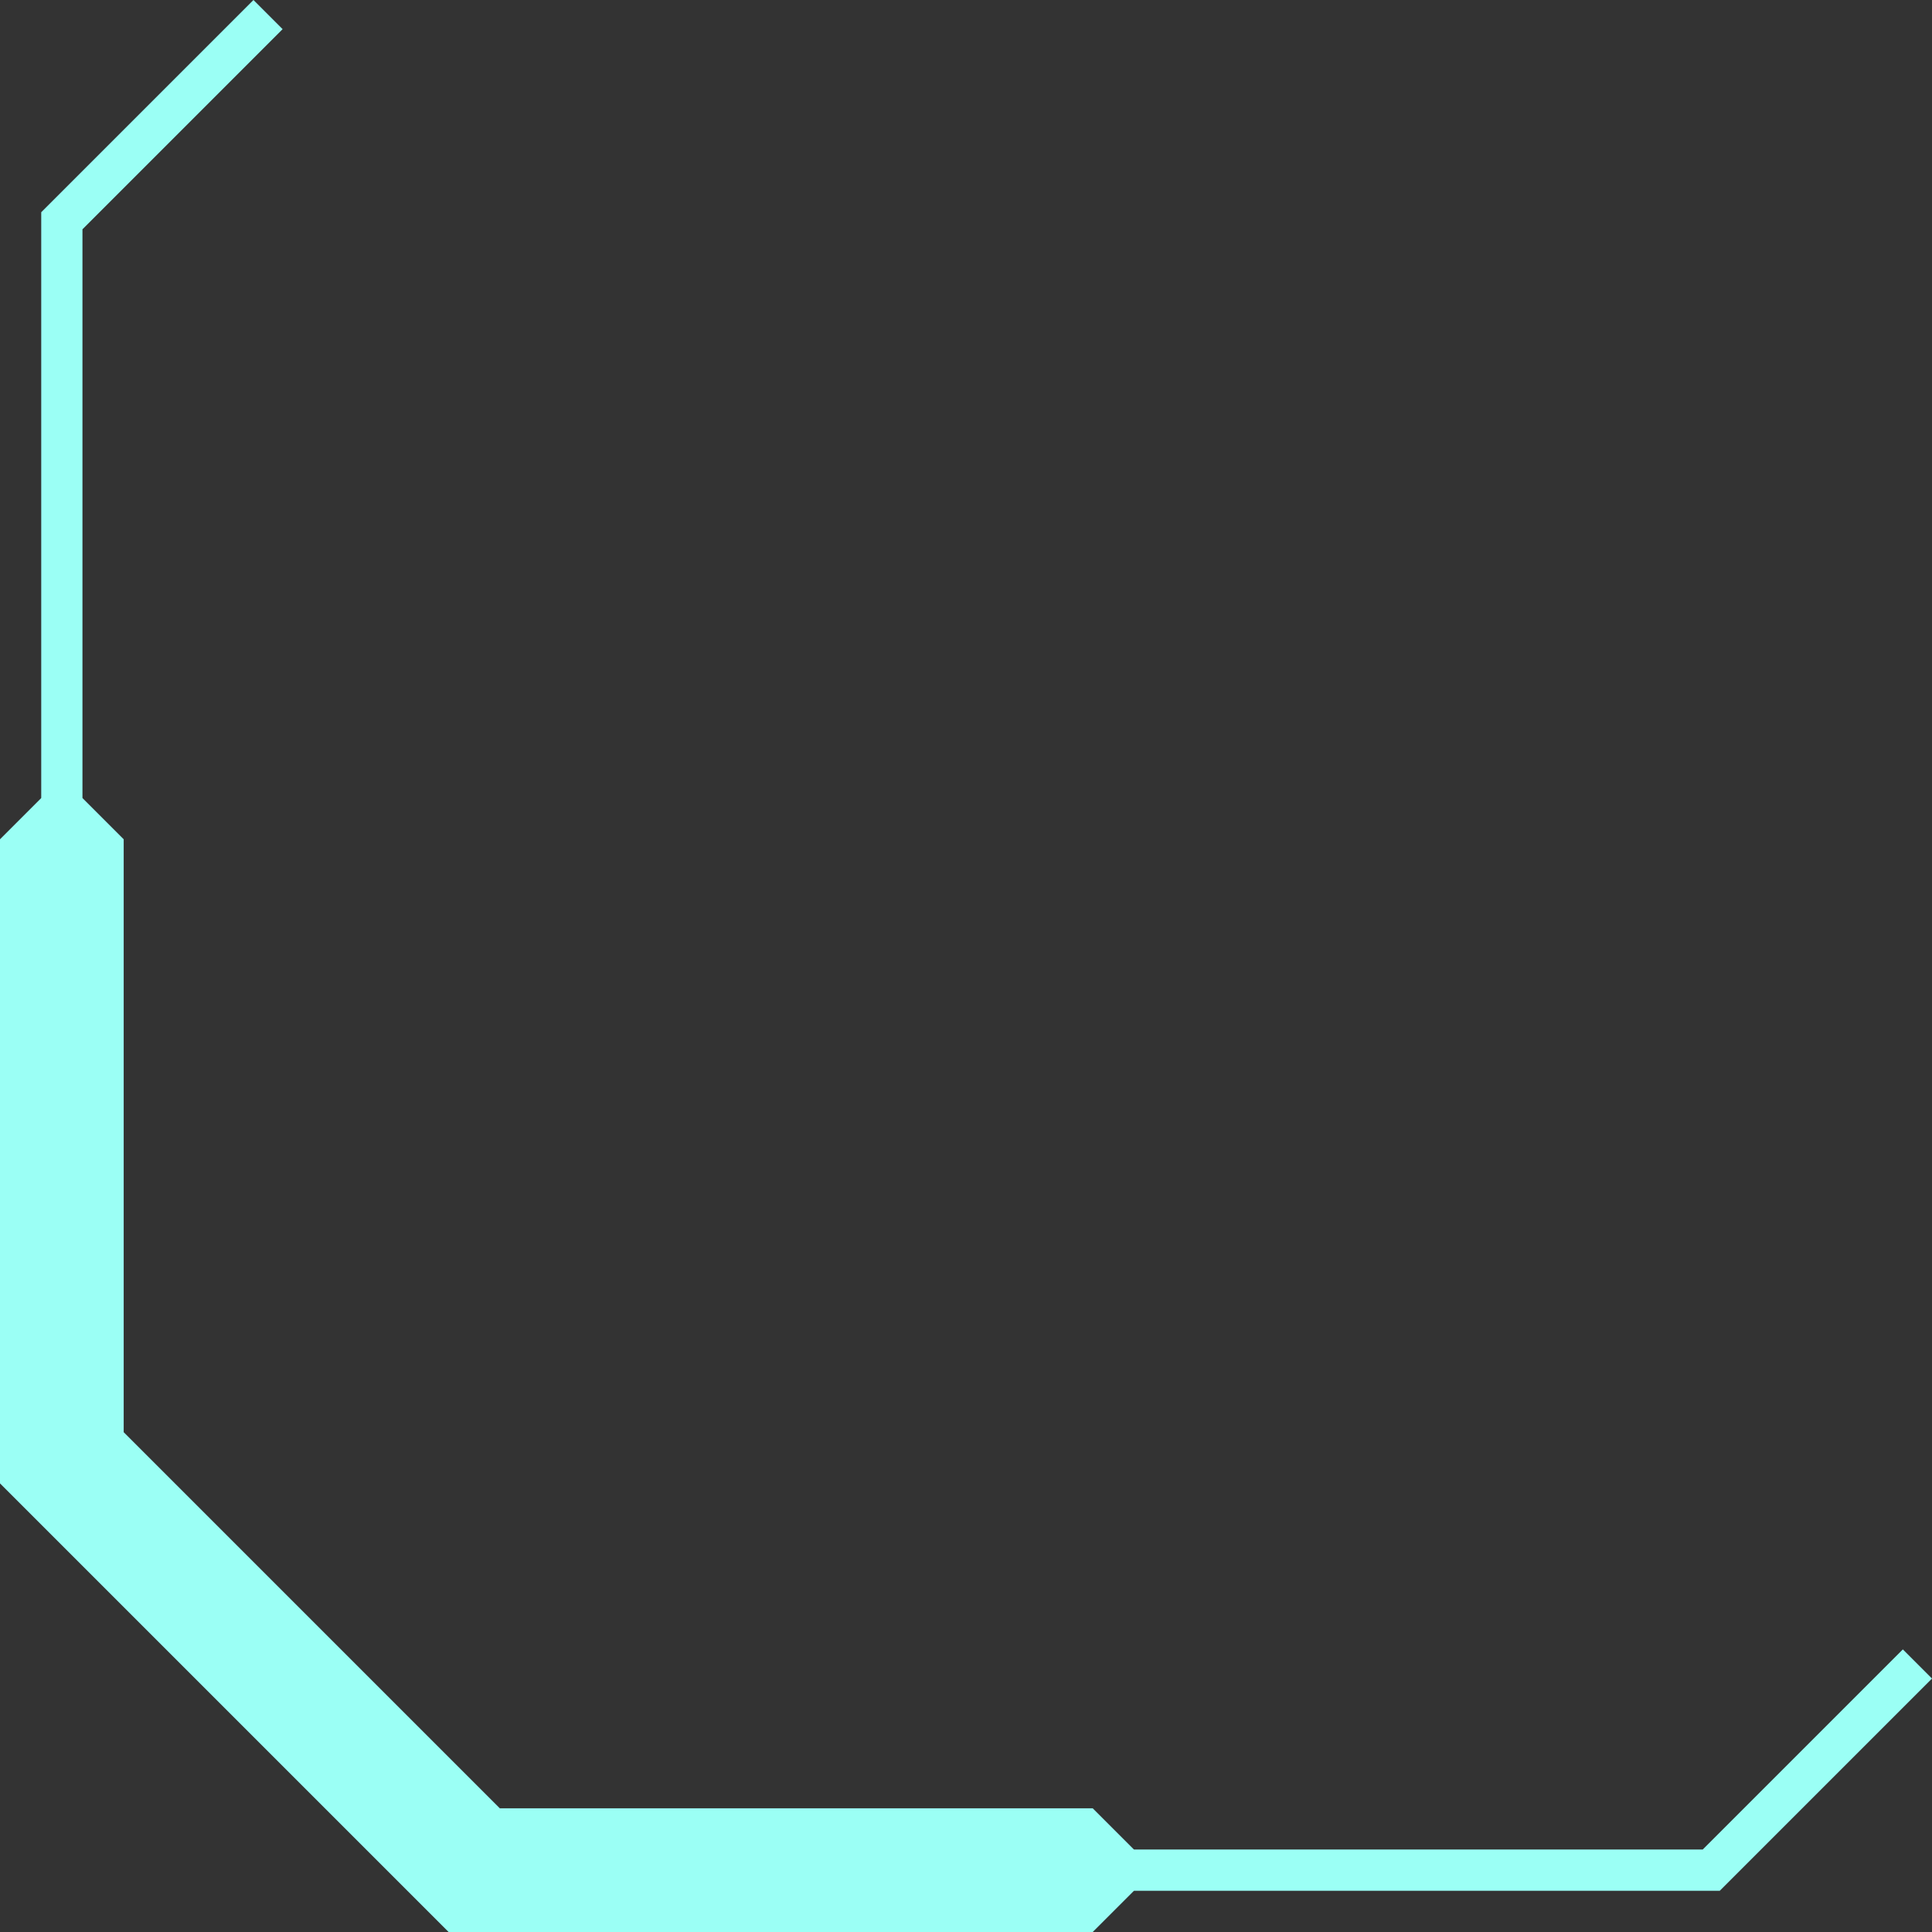 <?xml version="1.0" encoding="UTF-8"?> <svg xmlns="http://www.w3.org/2000/svg" width="47" height="47" viewBox="0 0 47 47" fill="none"><rect x="0" y="0" width="47" height="47" fill="#333333" stroke="none"/><path fill-rule="evenodd" clip-rule="evenodd" d="M11.328 45.997H41.837L47 40.834L46.291 40.125L41.422 44.994H11.744L2.006 35.256V5.578L6.875 0.709L6.166 0L1.003 5.163V35.672L11.328 45.997Z" fill="#9BFFF5"></path><path fill-rule="evenodd" clip-rule="evenodd" d="M10.913 47H26.583L27.586 45.997V44.994L26.583 43.991H12.159L3.009 34.841V20.417L2.006 19.414H1.003L0 20.417V36.087L10.913 47Z" fill="#9BFFF5"></path></svg> 